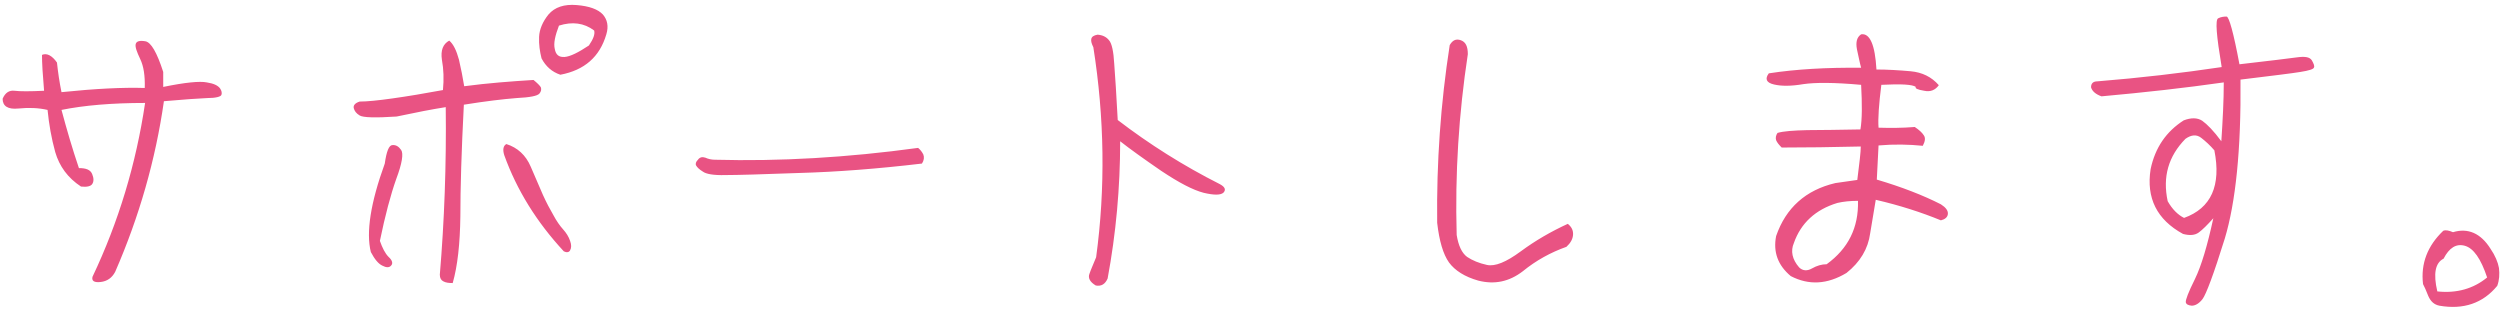 <svg width="122" height="16" viewBox="0 0 122 16" fill="none" xmlns="http://www.w3.org/2000/svg">
<path d="M0.128 4.82C0.247 4.531 0.451 4.395 0.706 4.429C0.978 4.463 1.454 4.463 2.151 4.429C2.083 3.647 2.049 3.069 2.049 2.678C2.287 2.576 2.542 2.712 2.78 3.052C2.831 3.528 2.899 4.004 3.001 4.497C4.65 4.327 6.01 4.259 7.064 4.293C7.081 3.698 7.013 3.239 6.843 2.882C6.673 2.525 6.588 2.287 6.622 2.151C6.656 2.015 6.809 1.964 7.098 2.015C7.37 2.066 7.659 2.559 7.965 3.511V4.242C9.036 4.021 9.75 3.953 10.09 4.021C10.43 4.072 10.634 4.174 10.736 4.31C10.821 4.429 10.838 4.548 10.804 4.633C10.77 4.718 10.532 4.786 10.107 4.786C9.682 4.803 8.985 4.854 7.999 4.939C7.591 7.795 6.792 10.583 5.619 13.269C5.466 13.558 5.228 13.728 4.905 13.762C4.599 13.796 4.463 13.711 4.514 13.507C5.789 10.821 6.639 7.999 7.081 5.024C5.449 5.024 4.089 5.143 3.001 5.364C3.256 6.316 3.528 7.251 3.851 8.203C4.208 8.203 4.412 8.288 4.497 8.492C4.582 8.696 4.582 8.866 4.497 8.985C4.429 9.087 4.242 9.138 3.953 9.104C3.307 8.679 2.899 8.118 2.695 7.421C2.508 6.741 2.389 6.061 2.321 5.364C1.879 5.262 1.403 5.245 0.893 5.296C0.383 5.347 0.128 5.177 0.128 4.82ZM29.589 1.675C29.266 2.78 28.518 3.426 27.345 3.647C26.937 3.511 26.631 3.239 26.427 2.848C26.342 2.508 26.291 2.168 26.308 1.794C26.325 1.437 26.478 1.063 26.767 0.706C27.073 0.349 27.532 0.196 28.144 0.247C28.756 0.298 29.181 0.451 29.419 0.706C29.64 0.961 29.708 1.284 29.589 1.675ZM28.739 2.219C28.96 1.896 29.045 1.658 28.994 1.488C28.501 1.114 27.923 1.046 27.277 1.25C27.09 1.743 27.005 2.117 27.073 2.389C27.124 2.678 27.277 2.797 27.549 2.78C27.821 2.763 28.229 2.559 28.739 2.219ZM19.355 5.687C18.318 5.755 17.723 5.738 17.553 5.636C17.383 5.534 17.298 5.415 17.264 5.279C17.23 5.143 17.332 5.024 17.553 4.956C17.893 4.956 18.437 4.905 19.151 4.803C19.882 4.701 20.698 4.565 21.616 4.395C21.667 3.868 21.65 3.375 21.565 2.916C21.497 2.457 21.616 2.151 21.922 1.981C22.126 2.151 22.279 2.474 22.398 2.916C22.5 3.358 22.585 3.783 22.653 4.208C23.809 4.055 24.948 3.97 26.036 3.902C26.223 4.055 26.342 4.174 26.393 4.259C26.427 4.361 26.41 4.463 26.325 4.565C26.223 4.684 25.866 4.752 25.203 4.786C24.557 4.837 23.69 4.939 22.636 5.109C22.517 7.387 22.466 9.206 22.466 10.549C22.449 11.892 22.33 12.98 22.092 13.813C21.905 13.813 21.752 13.796 21.633 13.728C21.531 13.677 21.463 13.575 21.463 13.405C21.684 10.787 21.786 8.05 21.752 5.228C21.106 5.33 20.307 5.483 19.355 5.687ZM18.097 12.3C17.859 11.348 18.08 9.903 18.777 7.982C18.862 7.387 18.981 7.081 19.151 7.081C19.321 7.064 19.457 7.149 19.576 7.319C19.695 7.489 19.627 7.965 19.338 8.73C19.066 9.495 18.794 10.515 18.539 11.756C18.658 12.096 18.794 12.368 18.964 12.538C19.151 12.708 19.185 12.861 19.083 12.963C18.998 13.065 18.845 13.065 18.658 12.963C18.471 12.878 18.284 12.657 18.097 12.3ZM24.71 7.03C25.254 7.2 25.662 7.574 25.9 8.135C26.138 8.696 26.342 9.155 26.495 9.512C26.665 9.886 26.835 10.209 27.005 10.498C27.158 10.787 27.328 11.025 27.481 11.195C27.634 11.365 27.753 11.552 27.821 11.756C27.889 11.943 27.889 12.096 27.821 12.215C27.77 12.317 27.651 12.334 27.515 12.266C26.189 10.838 25.22 9.274 24.608 7.574C24.523 7.302 24.557 7.115 24.71 7.03ZM44.804 7.217C44.906 7.302 44.991 7.404 45.059 7.54C45.11 7.676 45.093 7.829 44.991 7.982C42.832 8.237 40.843 8.39 39.007 8.441C37.171 8.509 35.981 8.543 35.403 8.543C34.825 8.56 34.451 8.492 34.298 8.373C34.128 8.271 34.026 8.169 33.975 8.084C33.924 7.999 33.958 7.897 34.06 7.795C34.145 7.676 34.264 7.642 34.417 7.693C34.57 7.761 34.723 7.795 34.893 7.795C38.021 7.88 41.336 7.693 44.804 7.217ZM53.559 1.692C53.797 1.709 53.984 1.794 54.12 1.964C54.256 2.117 54.341 2.508 54.375 3.12C54.426 3.732 54.477 4.65 54.545 5.857C56.075 7.03 57.741 8.084 59.526 8.985C59.781 9.121 59.832 9.257 59.713 9.393C59.577 9.529 59.254 9.529 58.744 9.41C58.217 9.274 57.537 8.917 56.67 8.339C55.803 7.744 55.14 7.268 54.664 6.894C54.664 9.155 54.46 11.399 54.052 13.592C53.933 13.864 53.746 13.983 53.474 13.932C53.185 13.762 53.083 13.558 53.168 13.354C53.236 13.15 53.355 12.895 53.491 12.555C53.95 9.172 53.899 5.755 53.355 2.304C53.27 2.134 53.236 2.015 53.253 1.913C53.27 1.794 53.372 1.726 53.559 1.692ZM70.134 10.872C70.1 7.931 70.304 5.041 70.746 2.202C70.882 1.964 71.052 1.879 71.29 1.964C71.528 2.049 71.63 2.27 71.63 2.644C71.188 5.551 71.001 8.475 71.086 11.467C71.171 11.994 71.341 12.351 71.596 12.538C71.851 12.708 72.174 12.844 72.565 12.929C72.956 13.014 73.5 12.793 74.214 12.266C74.928 11.739 75.693 11.297 76.509 10.923C76.696 11.076 76.781 11.246 76.764 11.467C76.747 11.671 76.645 11.858 76.441 12.045C75.676 12.317 74.962 12.708 74.316 13.235C73.653 13.745 72.939 13.898 72.14 13.694C71.477 13.507 71.001 13.201 70.712 12.81C70.423 12.402 70.236 11.756 70.134 10.872ZM86.318 3.579C87.644 3.375 89.14 3.29 90.823 3.307C90.755 3.069 90.704 2.78 90.619 2.406C90.551 2.049 90.619 1.811 90.823 1.675C91.248 1.607 91.503 2.185 91.571 3.392C92.098 3.392 92.659 3.426 93.237 3.477C93.798 3.528 94.257 3.749 94.614 4.157C94.444 4.395 94.206 4.497 93.9 4.429C93.577 4.378 93.441 4.31 93.492 4.242C93.339 4.123 92.778 4.089 91.809 4.14C91.69 5.092 91.639 5.789 91.673 6.231C92.234 6.248 92.812 6.248 93.441 6.197C93.645 6.333 93.798 6.469 93.883 6.605C93.968 6.724 93.951 6.894 93.832 7.115C93.152 7.047 92.438 7.03 91.673 7.098L91.588 8.764C92.795 9.121 93.849 9.529 94.716 9.971C94.954 10.124 95.073 10.277 95.056 10.447C95.039 10.6 94.92 10.702 94.716 10.753C93.764 10.362 92.71 10.022 91.537 9.75L91.265 11.382C91.163 12.147 90.772 12.793 90.109 13.32C89.174 13.881 88.273 13.932 87.389 13.473C86.76 12.946 86.522 12.3 86.675 11.518C87.151 10.141 88.12 9.274 89.565 8.934L90.636 8.781C90.738 7.965 90.806 7.421 90.806 7.149C89.412 7.183 88.12 7.2 86.947 7.2C86.811 7.064 86.726 6.962 86.675 6.843C86.641 6.741 86.658 6.605 86.743 6.486C87.032 6.401 87.508 6.367 88.205 6.35C88.902 6.35 89.769 6.333 90.789 6.316C90.874 5.823 90.874 5.092 90.823 4.14C89.514 4.021 88.579 4.021 88.001 4.106C87.406 4.208 86.93 4.208 86.573 4.123C86.199 4.038 86.114 3.851 86.318 3.579ZM89.14 12.895C90.194 12.13 90.704 11.11 90.67 9.801C90.296 9.801 89.956 9.835 89.667 9.903C88.596 10.226 87.882 10.889 87.542 11.858C87.372 12.249 87.457 12.657 87.797 13.048C87.967 13.218 88.188 13.235 88.426 13.099C88.664 12.963 88.902 12.895 89.14 12.895ZM102.553 4.701C102.264 4.599 102.094 4.446 102.043 4.259C102.043 4.072 102.145 3.97 102.349 3.97C104.457 3.8 106.48 3.562 108.418 3.273C108.163 1.743 108.095 0.961 108.248 0.893C108.384 0.825 108.52 0.808 108.656 0.808C108.775 0.808 108.996 1.59 109.285 3.137C110.781 2.967 111.716 2.848 112.107 2.797C112.481 2.746 112.719 2.78 112.821 2.95C112.906 3.103 112.957 3.222 112.923 3.29C112.906 3.375 112.685 3.443 112.26 3.511C111.852 3.579 110.866 3.698 109.336 3.885C109.37 7.302 109.098 9.886 108.571 11.637C108.027 13.388 107.653 14.374 107.483 14.595C107.313 14.816 107.126 14.918 106.956 14.918C106.786 14.901 106.684 14.85 106.667 14.748C106.65 14.646 106.786 14.272 107.109 13.626C107.432 12.963 107.721 11.977 108.01 10.651C107.721 10.974 107.483 11.212 107.296 11.348C107.109 11.484 106.854 11.501 106.531 11.416C105.256 10.719 104.729 9.665 104.95 8.254C105.171 7.2 105.715 6.418 106.565 5.874C106.922 5.738 107.228 5.738 107.466 5.891C107.704 6.061 108.027 6.384 108.401 6.894C108.469 5.857 108.52 4.905 108.52 4.021C106.616 4.293 104.627 4.514 102.553 4.701ZM106.582 10.634C107.908 10.158 108.401 9.053 108.061 7.336C107.857 7.098 107.636 6.894 107.415 6.724C107.194 6.554 106.939 6.571 106.65 6.775C105.817 7.625 105.528 8.628 105.783 9.818C106.004 10.209 106.276 10.481 106.582 10.634ZM119.043 14.918C118.788 14.867 118.618 14.714 118.499 14.442C118.397 14.187 118.312 13.983 118.244 13.864C118.125 12.861 118.465 11.994 119.23 11.263C119.349 11.212 119.502 11.246 119.706 11.331C120.437 11.11 121.066 11.382 121.542 12.147C121.763 12.47 121.899 12.793 121.95 13.082C121.984 13.388 121.967 13.677 121.865 13.949C121.168 14.799 120.216 15.122 119.043 14.918ZM119.247 12.623C118.839 12.827 118.737 13.354 118.941 14.221C119.893 14.323 120.709 14.085 121.372 13.541C121.066 12.623 120.709 12.113 120.284 11.994C119.859 11.875 119.519 12.096 119.247 12.623Z" fill="#E95383"/>
</svg>
